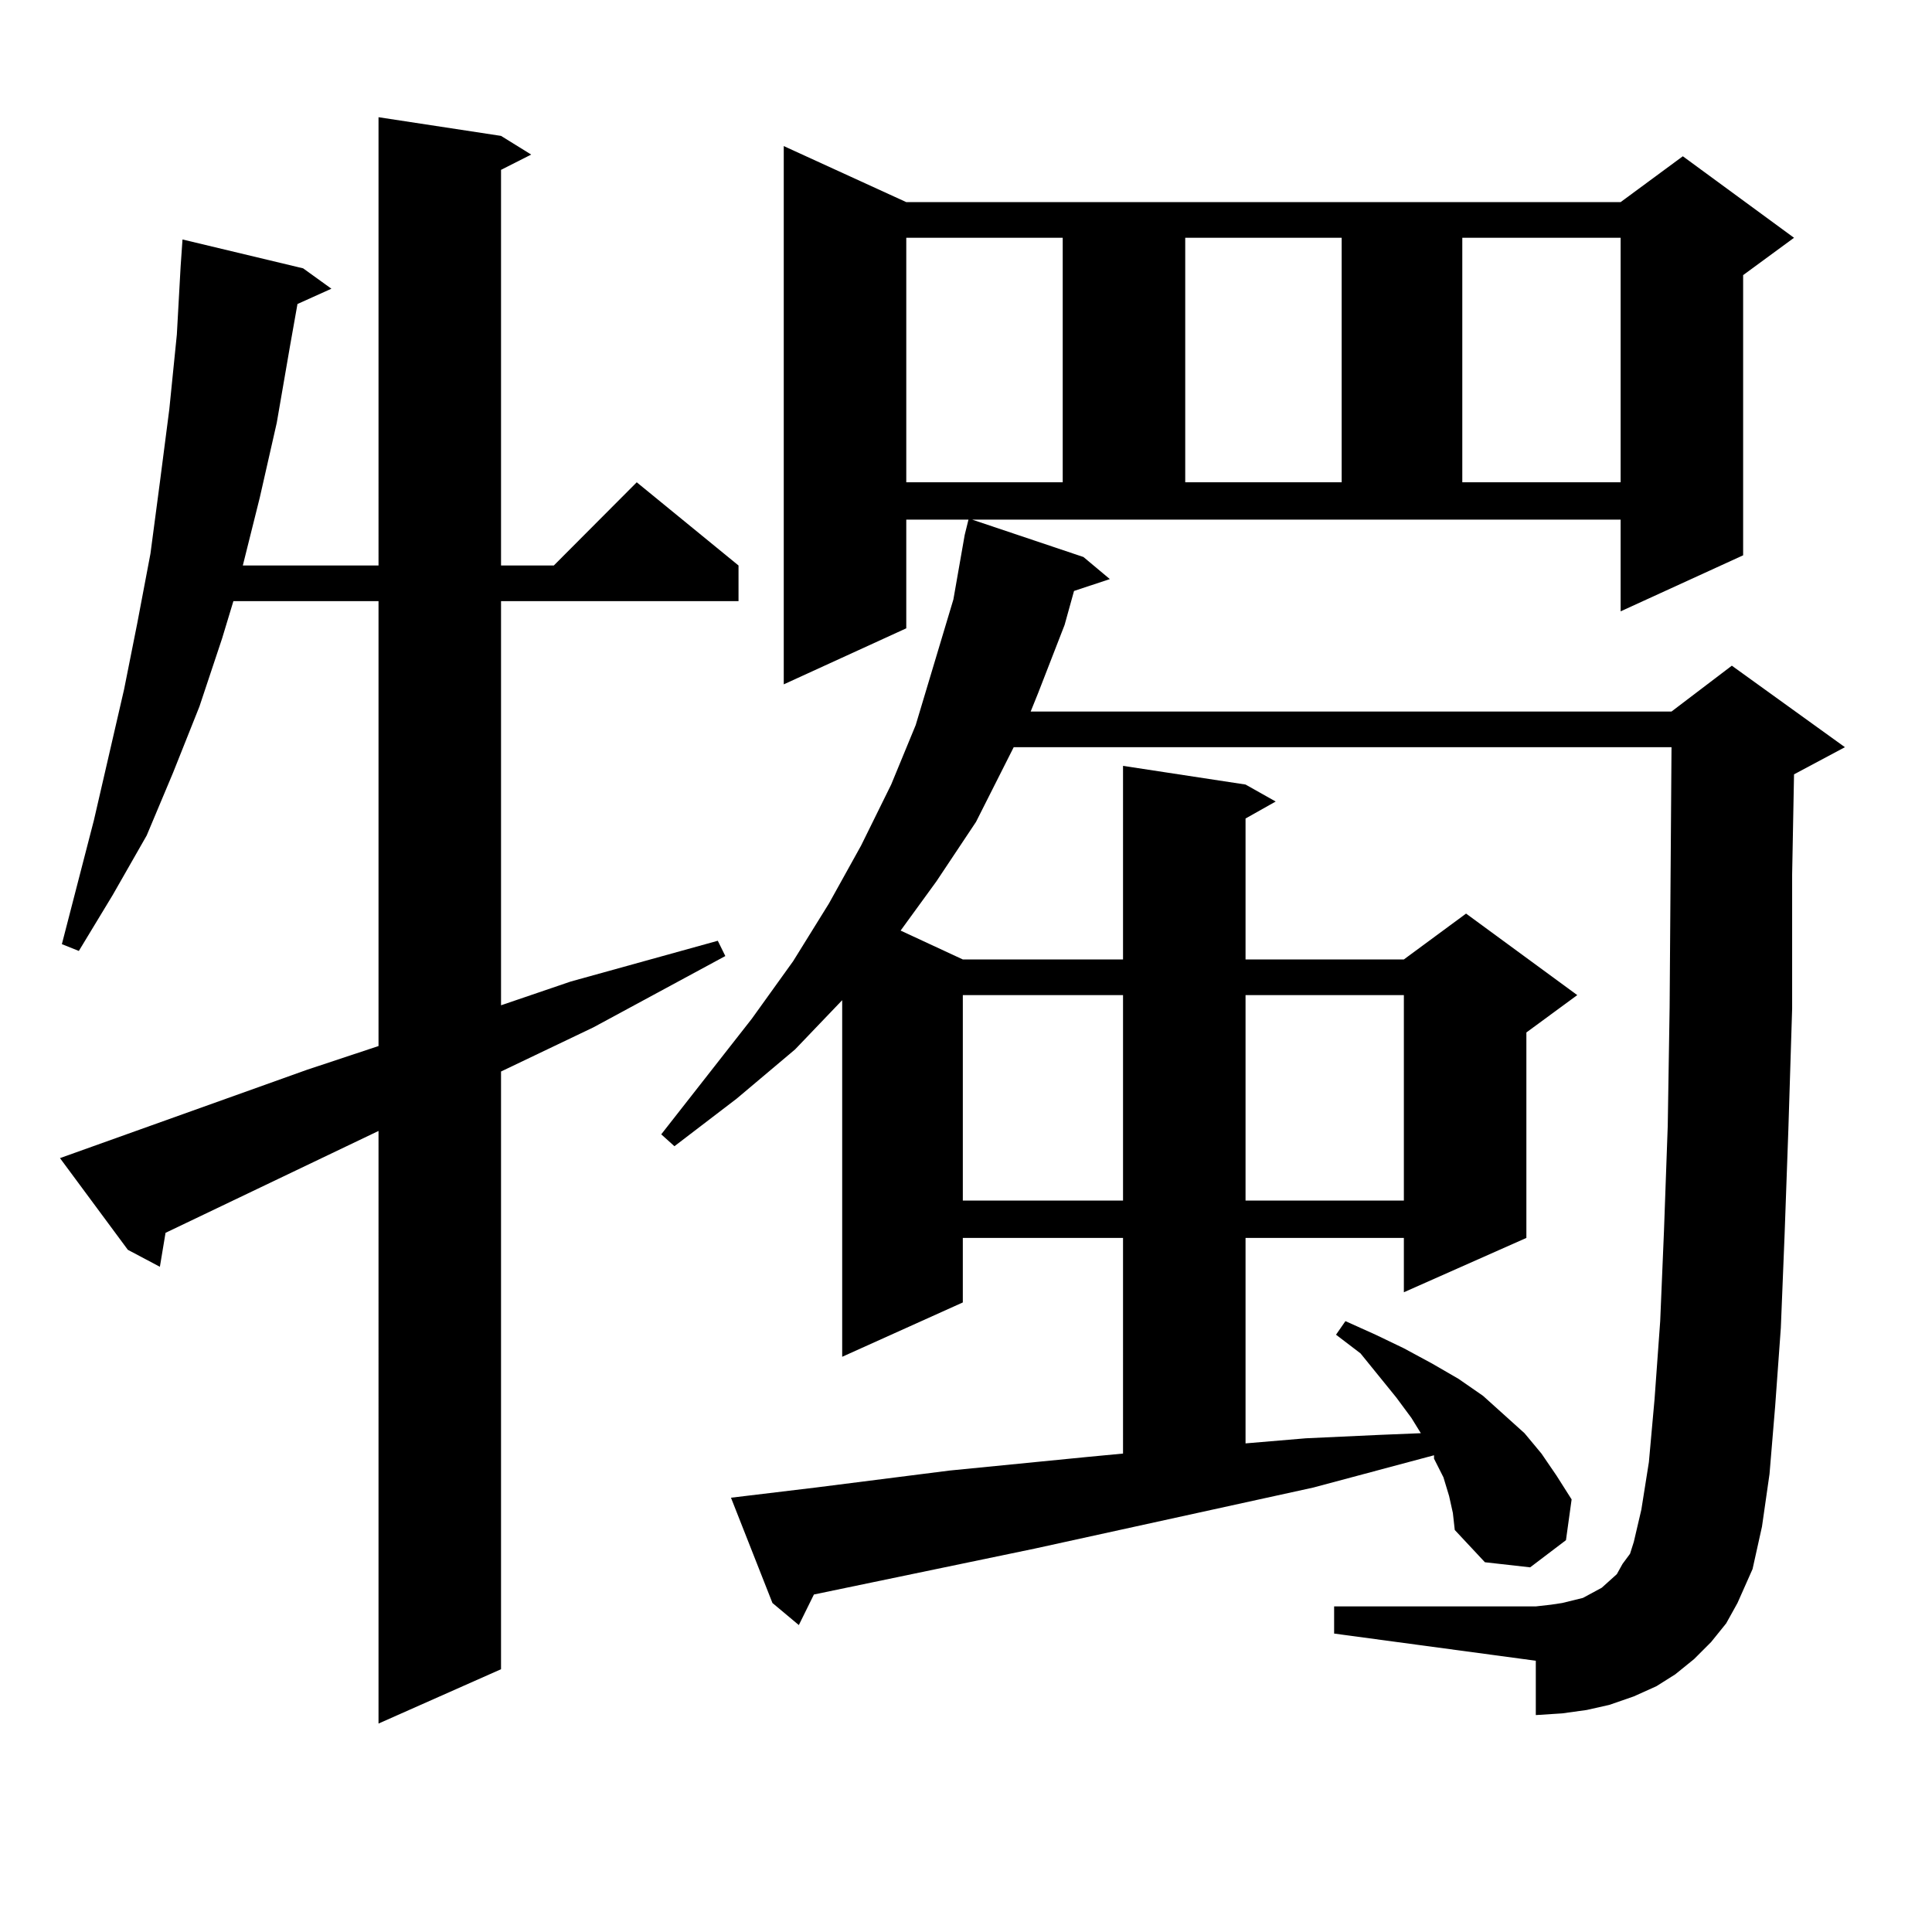 <?xml version="1.0" encoding="utf-8"?>
<!-- Generator: Adobe Illustrator 16.0.0, SVG Export Plug-In . SVG Version: 6.00 Build 0)  -->
<!DOCTYPE svg PUBLIC "-//W3C//DTD SVG 1.1//EN" "http://www.w3.org/Graphics/SVG/1.1/DTD/svg11.dtd">
<svg version="1.1" id="图层_1" xmlns="http://www.w3.org/2000/svg" xmlns:xlink="http://www.w3.org/1999/xlink" x="0px" y="0px"
	 width="1000px" height="1000px" viewBox="0 0 1000 1000" enable-background="new 0 0 1000 1000" xml:space="preserve">
<path d="M31.048,599.438l127.802-45.703l37.072-12.305V311.156h-75.12l-5.854,19.336l-11.707,35.156l-13.658,34.277l-13.658,32.52
	l-17.561,30.762l-17.561,29.004l-8.78-3.516l16.585-64.16l15.609-67.676l6.829-34.277l6.829-36.035l4.878-36.914l4.878-37.793
	l3.902-38.672l1.951-35.156l0.976-14.063l62.438,14.941l14.634,10.547l-17.561,7.91l-3.902,21.973l-6.829,39.551l-8.78,38.672
	l-8.78,35.156h70.242V60.668l63.413,9.668l15.609,9.668l-15.609,7.91v204.785h27.316l42.926-43.066l52.682,43.066v18.457H259.335
	v209.18l36.097-12.305l76.096-21.094l3.902,7.91l-68.291,36.914l-47.804,22.852v309.375l-63.413,28.125V585.375L85.681,638.109
	l-2.927,17.578l-16.585-8.789L31.048,599.438z M560.791,288.305l13.658,11.426l-18.536,6.152l-4.878,17.578l-13.658,35.156
	l-3.902,9.668h331.699l31.219-23.73l58.535,42.188l-26.341,14.063l-0.976,51.855v69.434l-1.951,62.402l-1.951,54.492l-1.951,48.34
	l-2.927,40.43l-2.927,35.156l-3.902,27.246l-4.878,21.973l-7.805,17.578l-5.854,10.547l-7.805,9.668l-8.78,8.789l-9.756,7.91
	l-9.756,6.152l-11.707,5.273l-12.683,4.395l-11.707,2.637l-12.683,1.758l-13.658,0.879v-28.125l-104.388-14.063v-14.063h104.388
	l7.805-0.879l5.854-0.879l10.731-2.637l9.756-5.273l2.927-2.637l4.878-4.395l2.927-5.273l3.902-5.273l1.951-6.152l3.902-16.699
	l3.902-24.609l2.927-32.52l2.927-40.43l1.951-46.582l1.951-54.492l0.976-61.523l0.976-134.473H524.694l-19.512,38.672
	l-20.487,30.762l-18.536,25.488l32.194,14.941h82.925V396.41l63.413,9.668l15.609,8.789l-15.609,8.789v72.949h81.949l32.194-23.73
	l57.56,42.188l-26.341,19.336v106.348l-63.413,28.125v-28.125h-81.949v106.348l31.219-2.637l38.048-1.758l21.463-0.879l-4.878-7.91
	l-7.805-10.547l-18.536-22.852l-12.683-9.668l4.878-7.031l15.609,7.031l14.634,7.031l14.634,7.91l13.658,7.91l12.683,8.789
	l21.463,19.336l8.78,10.547l7.805,11.426l7.805,12.305l-2.927,21.094l-18.536,14.063l-23.414-2.637l-15.609-16.699l-0.976-8.789
	l-1.951-8.789l-2.927-9.668l-4.878-9.668v-1.758l-62.438,16.699l-144.387,31.641l-114.144,23.73l-7.805,15.82l-13.658-11.426
	l-21.463-54.492l43.901-5.273l69.267-8.789l71.218-7.031l18.536-1.758V640.746h-82.925v33.398l-62.438,28.125v-184.57l-24.39,25.488
	l-30.243,25.488l-32.194,24.609l-6.829-6.152l46.828-59.766l21.463-29.883l18.536-29.883l16.585-29.883l15.609-31.641l12.683-30.762
	l9.756-32.52l9.756-32.52l5.854-33.398l1.951-7.91h-32.194v56.25l-63.413,29.004V75.609l63.413,29.004h369.747l32.194-23.73
	l57.56,42.188l-26.341,19.336v145.02l-63.413,29.004v-47.461H503.231L560.791,288.305z M469.086,123.07v126.563h80.974V123.07
	H469.086z M498.354,515.063V621.41h82.925V515.063H498.354z M613.473,123.07v126.563h80.974V123.07H613.473z M644.691,515.063
	V621.41h81.949V515.063H644.691z M756.884,123.07v126.563h81.949V123.07H756.884z"/>
</svg>
